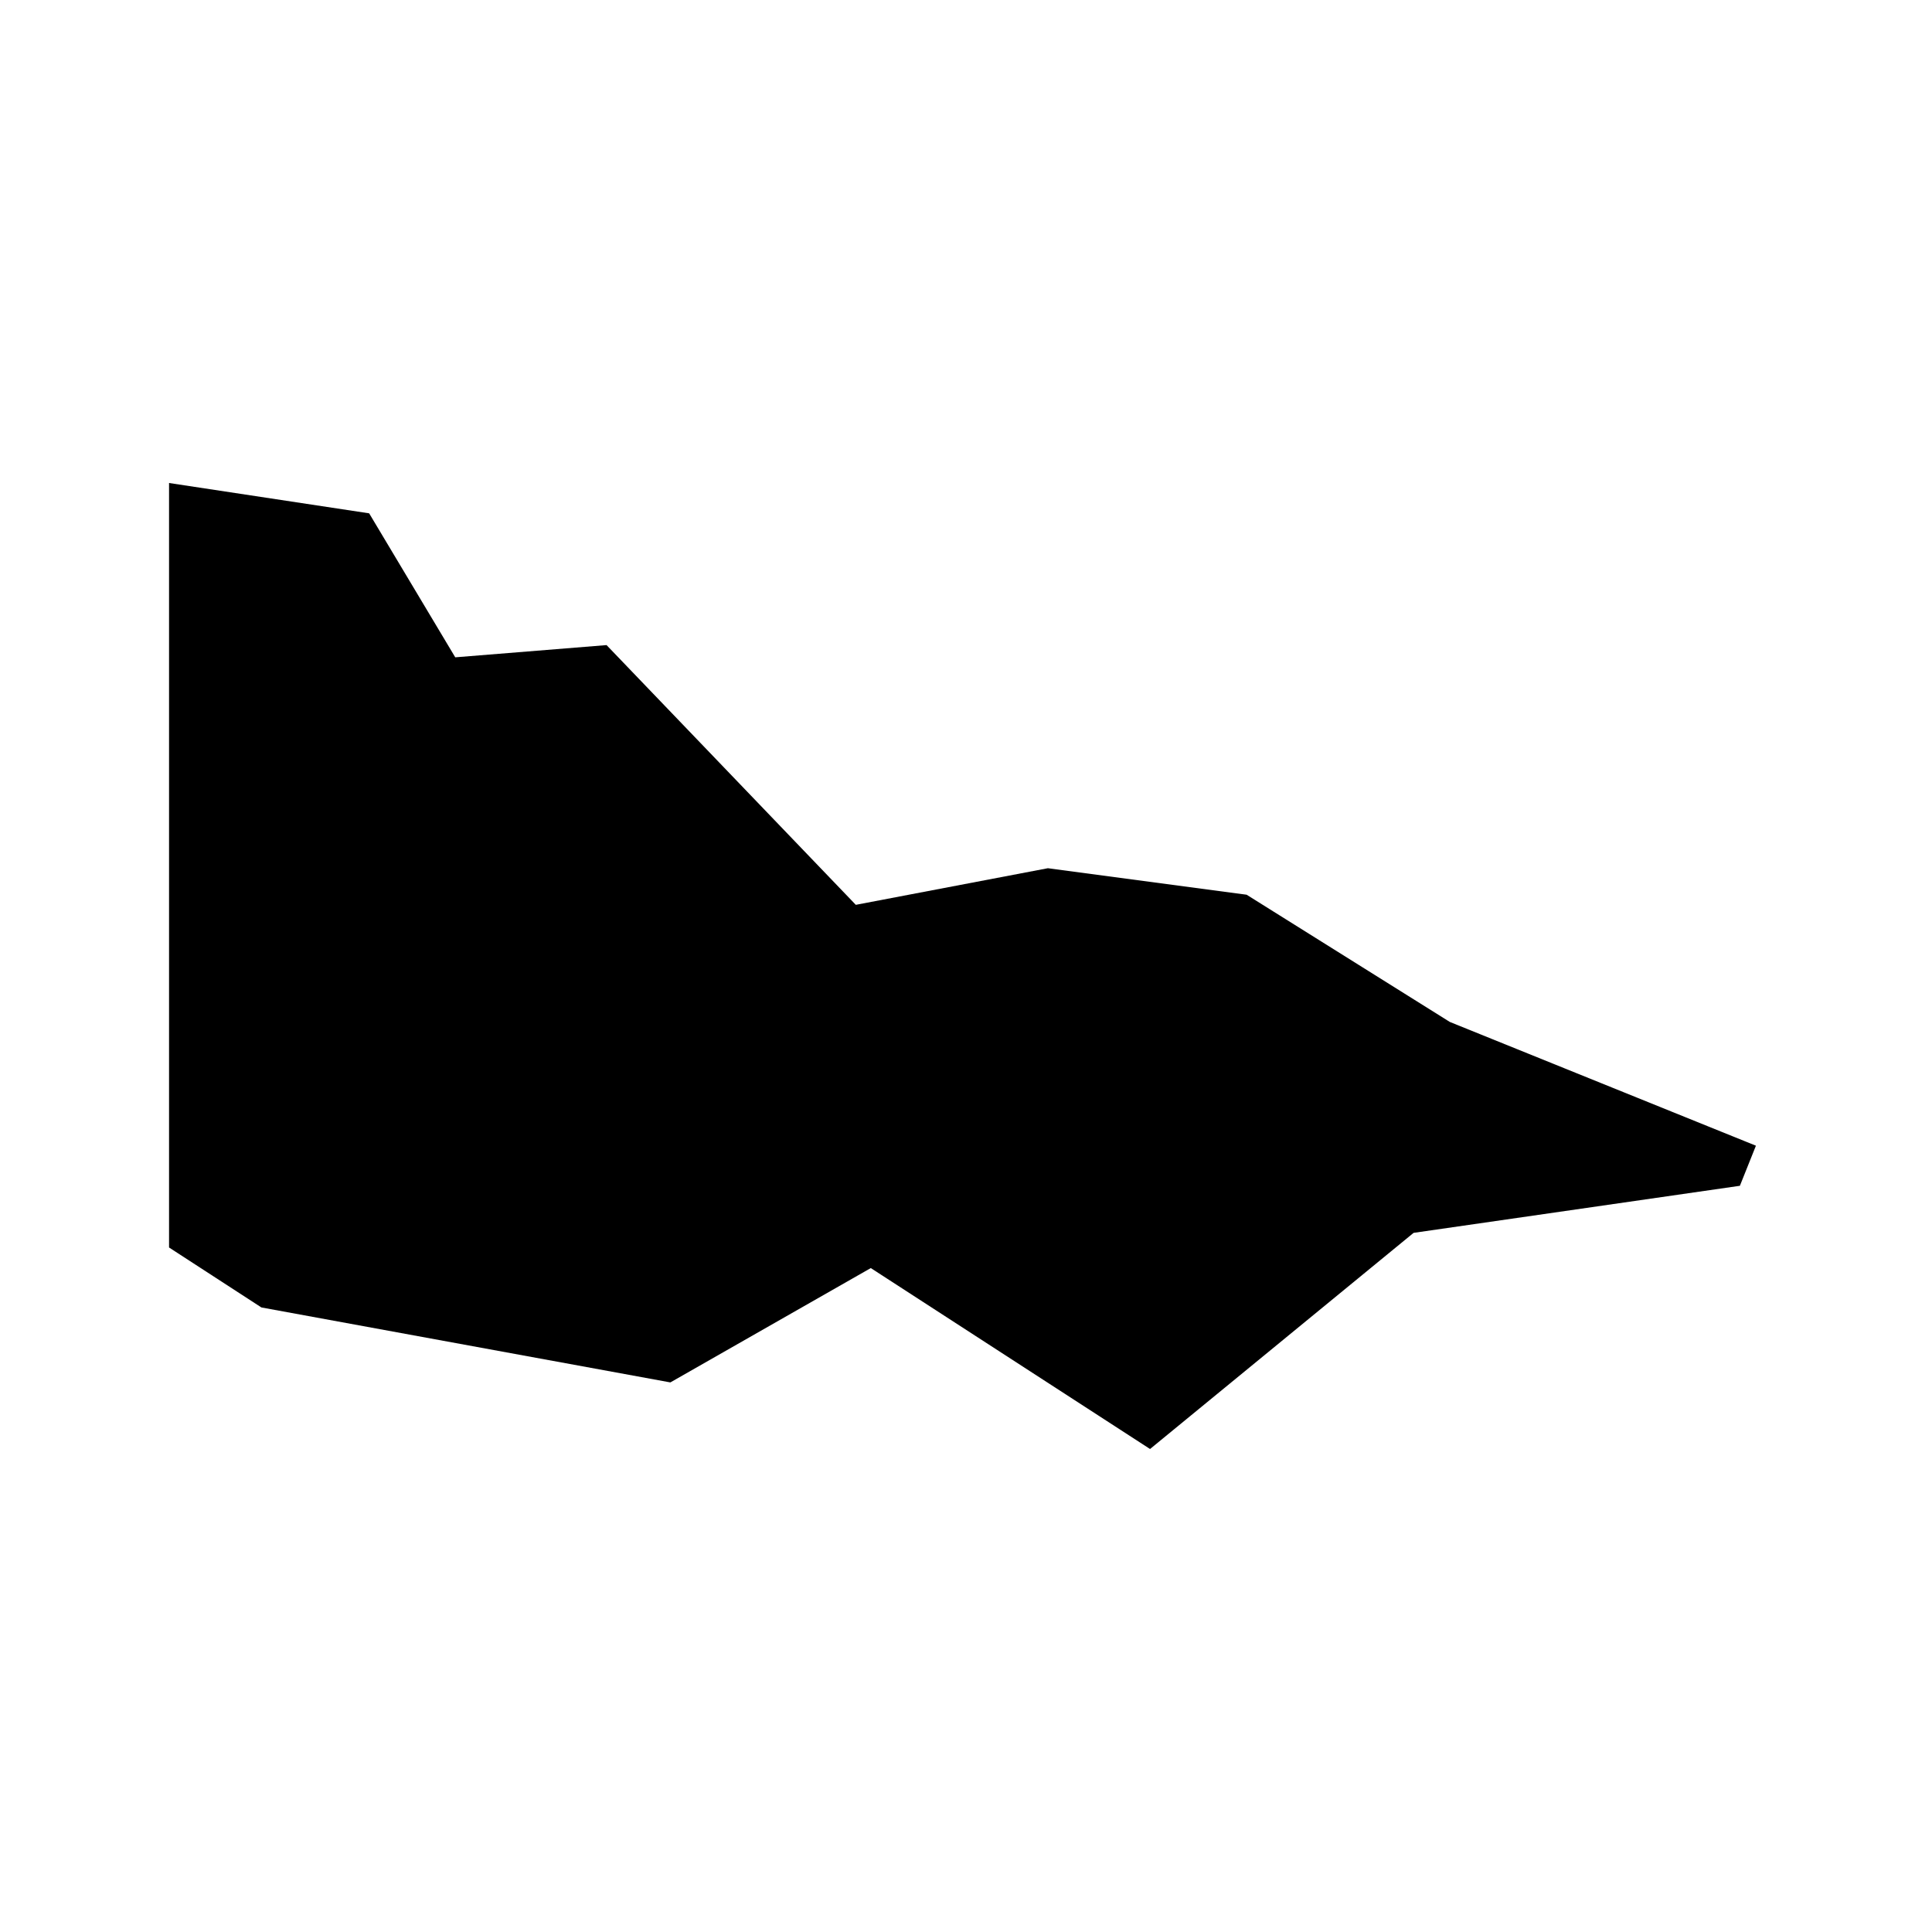 <svg width="80" height="80" viewBox="0 0 80 80" fill="none" xmlns="http://www.w3.org/2000/svg">
<g clip-path="url(#clip0_970_2183)">
<path d="M60.035 42.317L51.619 37.048L43.391 35.951L35.437 37.467L25.116 26.712L18.851 27.218L15.286 21.256L7 20V51.656L10.825 54.139L27.758 57.243L36.058 52.508L47.621 60L58.534 51.05L72.045 49.101L72.709 47.441L60.035 42.317Z" fill="currentColor" fill-opacity="1"/>
</g>
<defs>
<clipPath id="clip0_970_2183">
<rect width="65.709" height="40" fill="currentColor" transform="translate(7 20)"/>
</clipPath>
</defs>
</svg>
